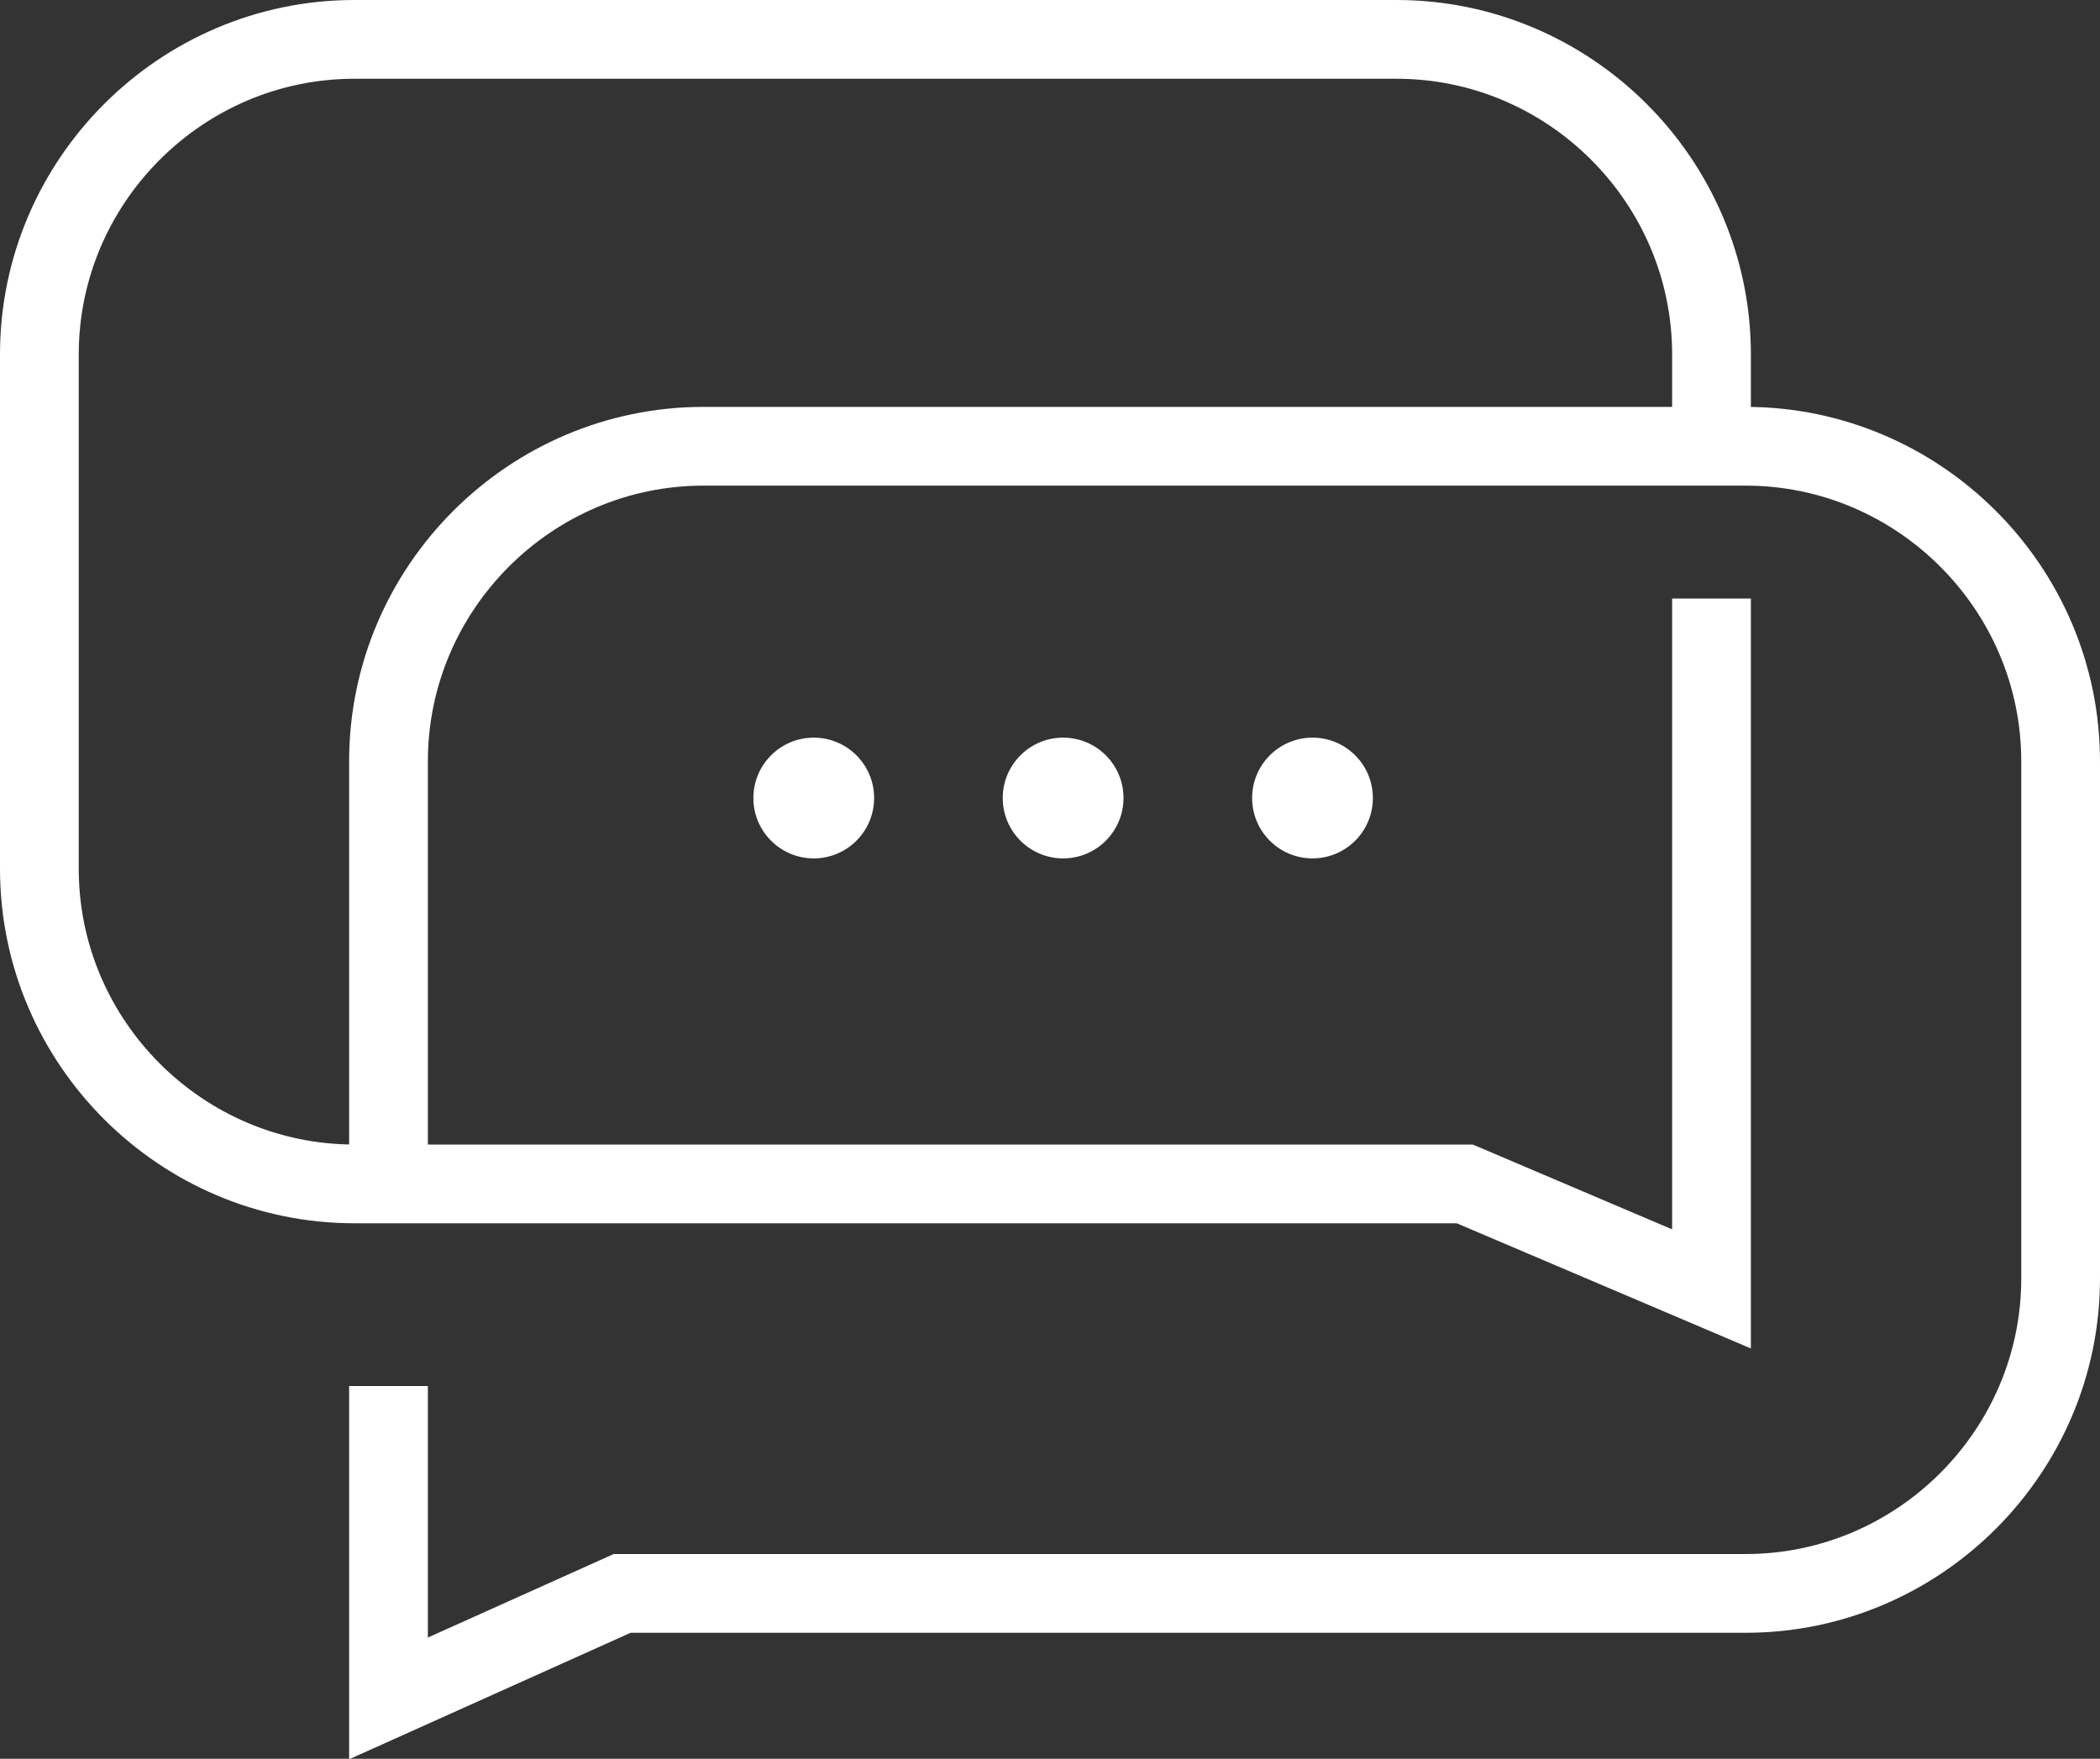 <?xml version="1.0" encoding="utf-8"?>
<!-- Generator: Adobe Illustrator 22.1.0, SVG Export Plug-In . SVG Version: 6.00 Build 0)  -->
<svg version="1.1" id="Слой_1" xmlns="http://www.w3.org/2000/svg" xmlns:xlink="http://www.w3.org/1999/xlink" x="0px" y="0px"
	 viewBox="0 0 80 67" style="enable-background:new 0 0 80 67;" xml:space="preserve">
<rect x="0" y="0" width="80" height="67" fill="#333333" stroke="none"/>
<style type="text/css">
	.st0{fill:none;stroke:#FFFFFF;stroke-width:3;stroke-miterlimit:10;}
	.st1{fill:#FFFFFF;}
</style>
<title>Ресурс 80</title>
<g id="Слой_2_1_">
	<g id="Слой_1-2">
		<path class="st0" d="M65.2,22.8v26.3l-9.4-4H13.5c-6.6,0-12-5.4-12-12V13.5c0-6.6,5.4-12,12-12h39.7c6.6,0,12,5.4,12,12v2.6"/>
		<path class="st0" d="M14.8,52.8v11.9l8.9-4h42.8c6.6,0,12-5.4,12-12V29c0-6.6-5.4-12-12-12H26.8c-6.6,0-12,5.4-12,12v17.1"/>
		<circle class="st1" cx="31" cy="30.4" r="2.3"/>
		<circle class="st1" cx="40.5" cy="30.4" r="2.3"/>
		<circle class="st1" cx="50" cy="30.4" r="2.3"/>
	</g>
</g>
</svg>
